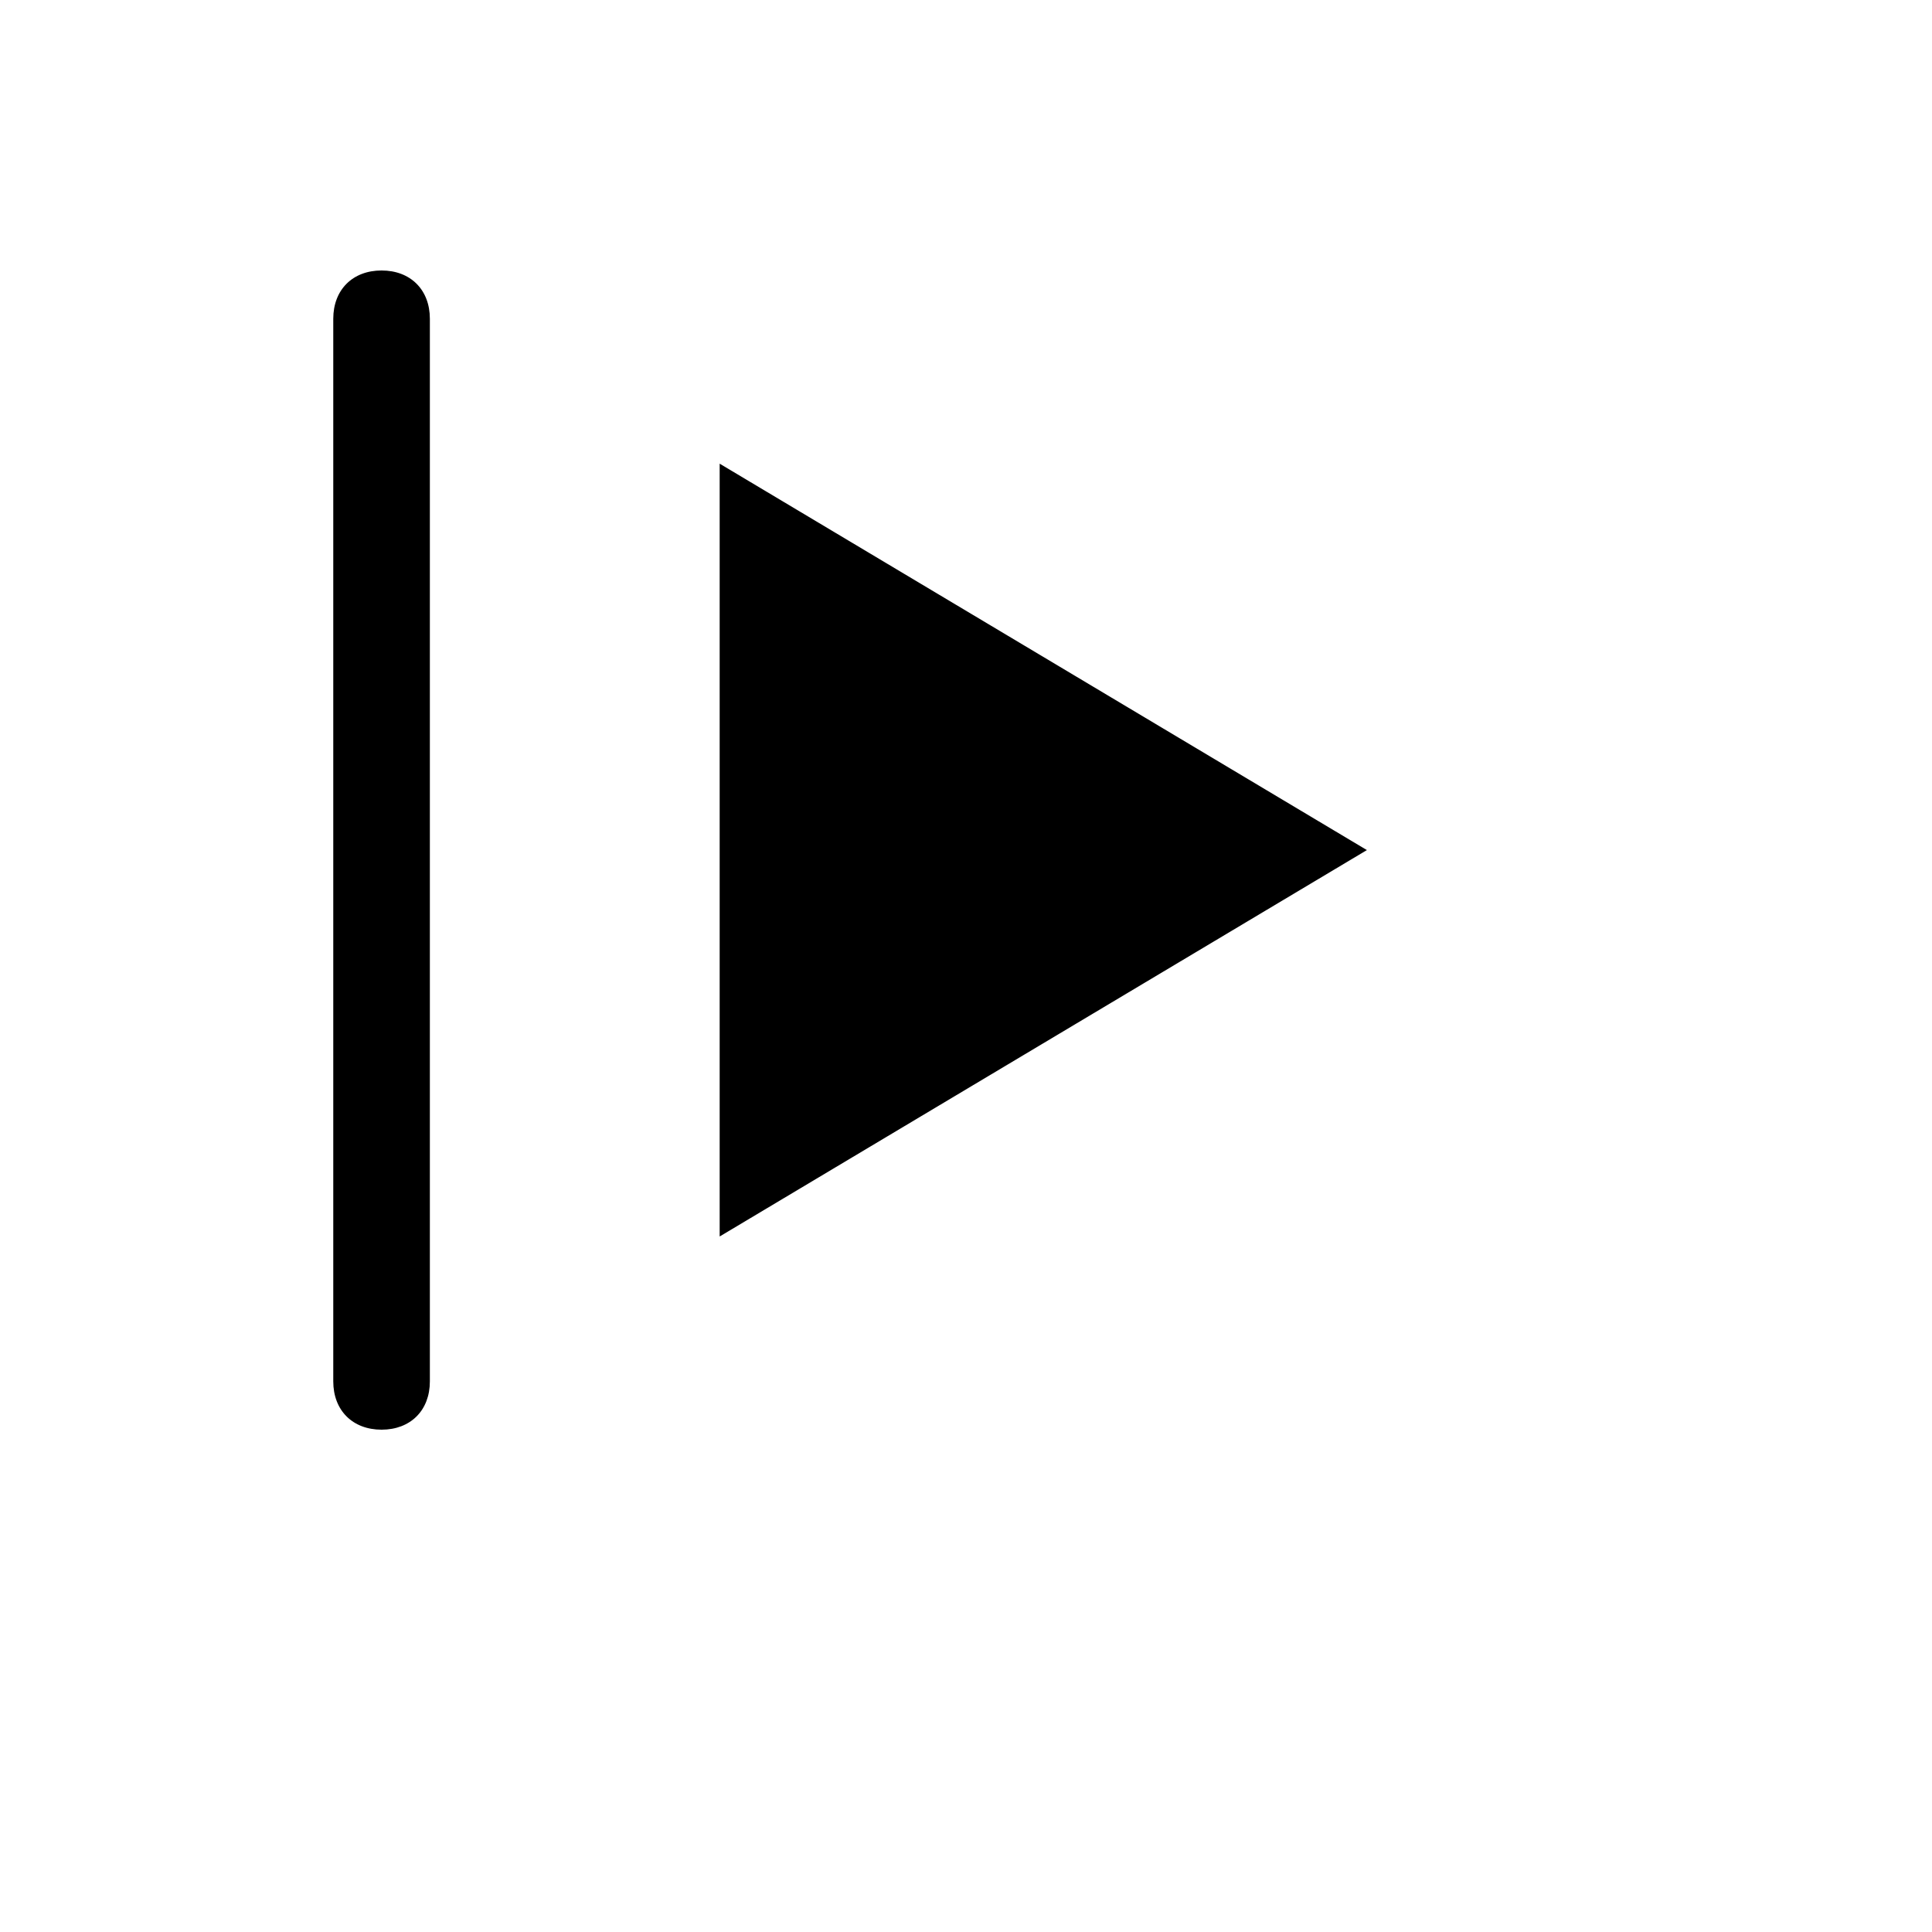 <svg xmlns="http://www.w3.org/2000/svg" version="1.1" xmlns:xlink="http://www.w3.org/1999/xlink" width="100%" height="100%" id="svgWorkerArea" viewBox="-25 -25 625 625" xmlns:idraw="https://idraw.muisca.co" style="background: white;"><defs id="defsdoc"><pattern id="patternBool" x="0" y="0" width="10" height="10" patternUnits="userSpaceOnUse" patternTransform="rotate(35)"><circle cx="5" cy="5" r="4" style="stroke: none;fill: #ff000070;"></circle></pattern></defs><g id="fileImp-423438524" class="cosito"><path id="pathImp-526003422" class="grouped" d="M98.438 437.5C89.062 437.5 82.812 431.25 82.812 421.875 82.812 421.875 82.812 78.125 82.812 78.125 82.812 68.75 89.062 62.5 98.438 62.5 107.812 62.5 114.062 68.75 114.062 78.125 114.062 78.125 114.062 421.875 114.062 421.875 114.062 431.25 107.812 437.5 98.438 437.5 98.438 437.5 98.438 437.5 98.438 437.5M417.188 250C417.188 250 207.812 125 207.812 125 207.812 125 207.812 375 207.812 375 207.812 375 417.188 250 417.188 250 417.188 250 417.188 250 417.188 250"></path></g></svg>